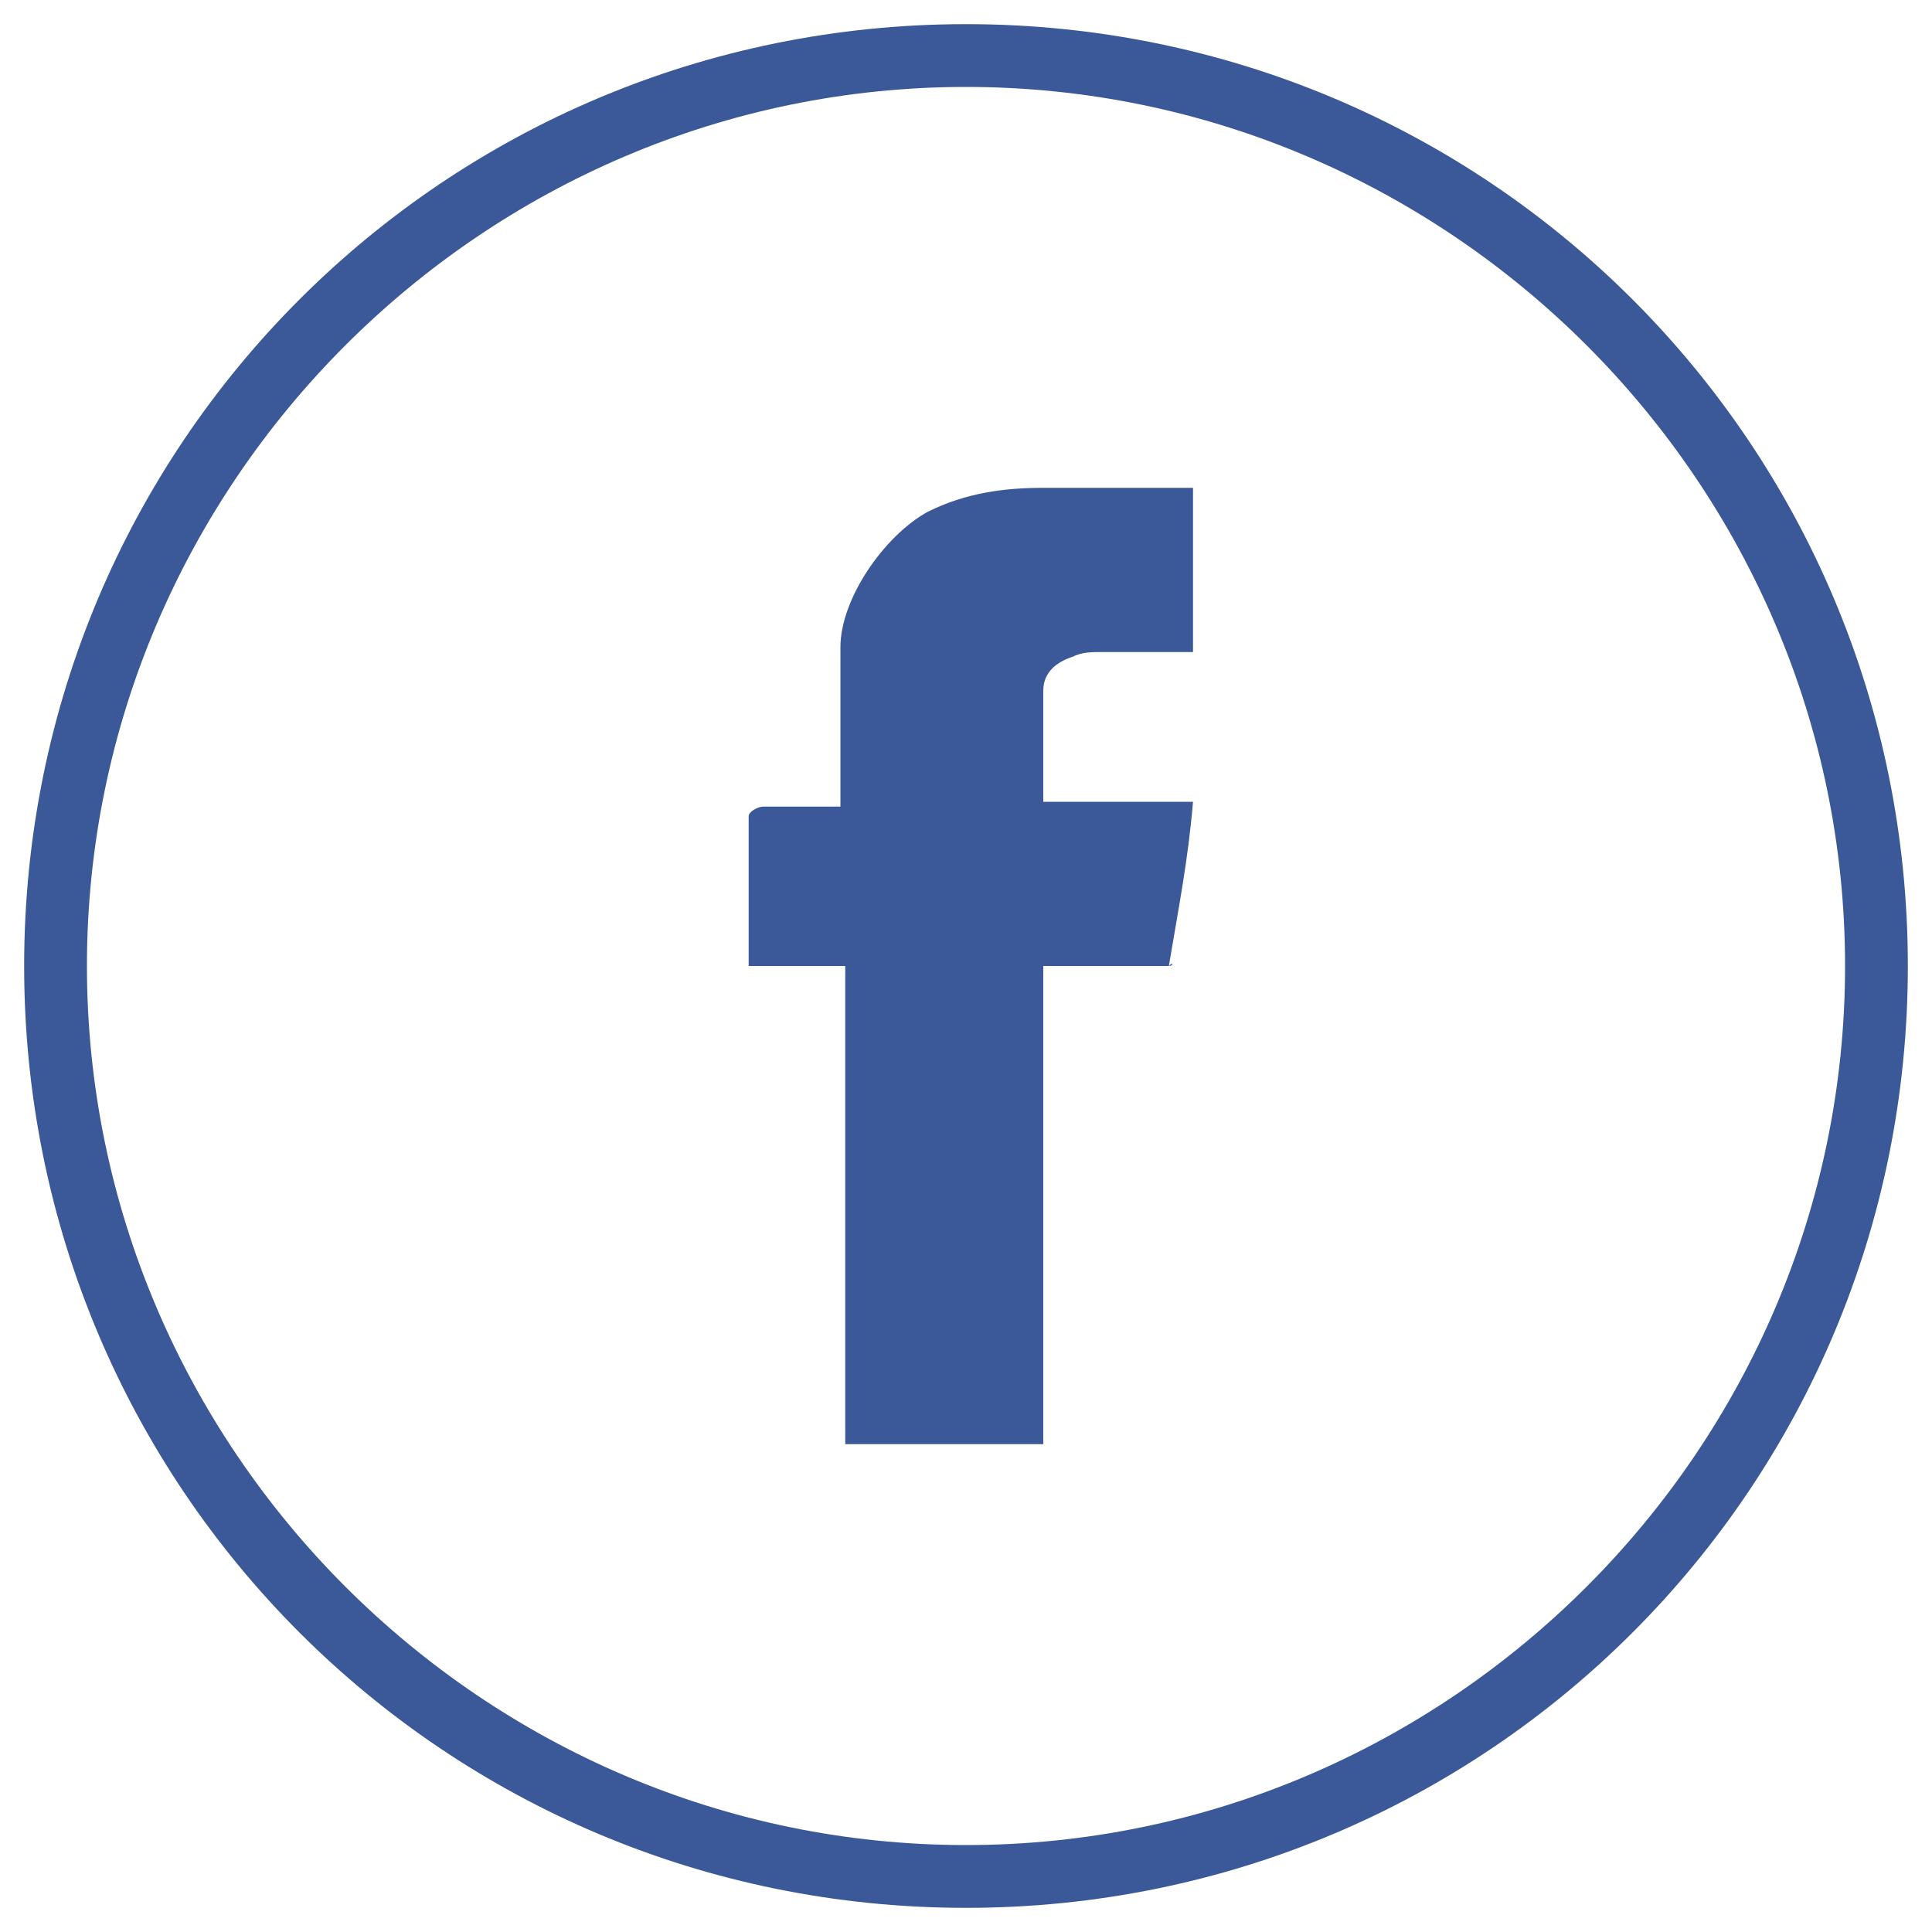 <?xml version="1.0" encoding="utf-8"?>
<!-- Generator: Adobe Illustrator 21.1.0, SVG Export Plug-In . SVG Version: 6.00 Build 0)  -->
<svg version="1.1" id="Layer_1" xmlns="http://www.w3.org/2000/svg" xmlns:xlink="http://www.w3.org/1999/xlink" x="0px" y="0px"
	 viewBox="0 0 40 40" style="enable-background:new 0 0 40 40;" xml:space="preserve">
<style type="text/css">
	.st0{fill:#3B5999;}
	.st1{fill:#111111;}
</style>
<g>
	<g>
		<path class="st0" d="M24.2,20c-0.9,0-1.7,0-2.6,0c0,3.3,0,6.6,0,9.9c-1.4,0-2.7,0-4.1,0c0-3.3,0-6.6,0-9.9c-0.7,0-1.3,0-2,0
			c0-1.1,0-2.1,0-3.1c0-0.1,0.2-0.2,0.3-0.2c0.5,0,1.1,0,1.6,0c0-1.1,0-2.2,0-3.3c0-1,0.9-2.3,1.8-2.8c0.8-0.4,1.6-0.5,2.4-0.5
			c1,0,1.9,0,2.9,0c0,0,0.1,0,0.2,0c0,1.1,0,2.3,0,3.4c-0.6,0-1.2,0-1.9,0c-0.2,0-0.4,0-0.6,0.1c-0.3,0.1-0.6,0.3-0.6,0.7
			c0,0.8,0,1.5,0,2.3c1,0,2,0,3.1,0C24.6,17.8,24.4,18.8,24.2,20C24.3,19.9,24.3,20,24.2,20z"/>
	</g>
	<g>
		<path class="st1" d="M24.5,20.5C24.5,20.5,24.5,20.4,24.5,20.5C24.5,20.4,24.5,20.5,24.5,20.5z"/>
	</g>
	<g>
		<path class="st0" d="M20,39.5C9.2,39.5,0.5,30.8,0.5,20S9.2,0.5,20,0.5S39.5,9.2,39.5,20S30.8,39.5,20,39.5z M20,1.8
			C10,1.8,1.8,10,1.8,20S10,38.2,20,38.2S38.2,30,38.2,20S30,1.8,20,1.8z"/>
	</g>
</g>
</svg>
